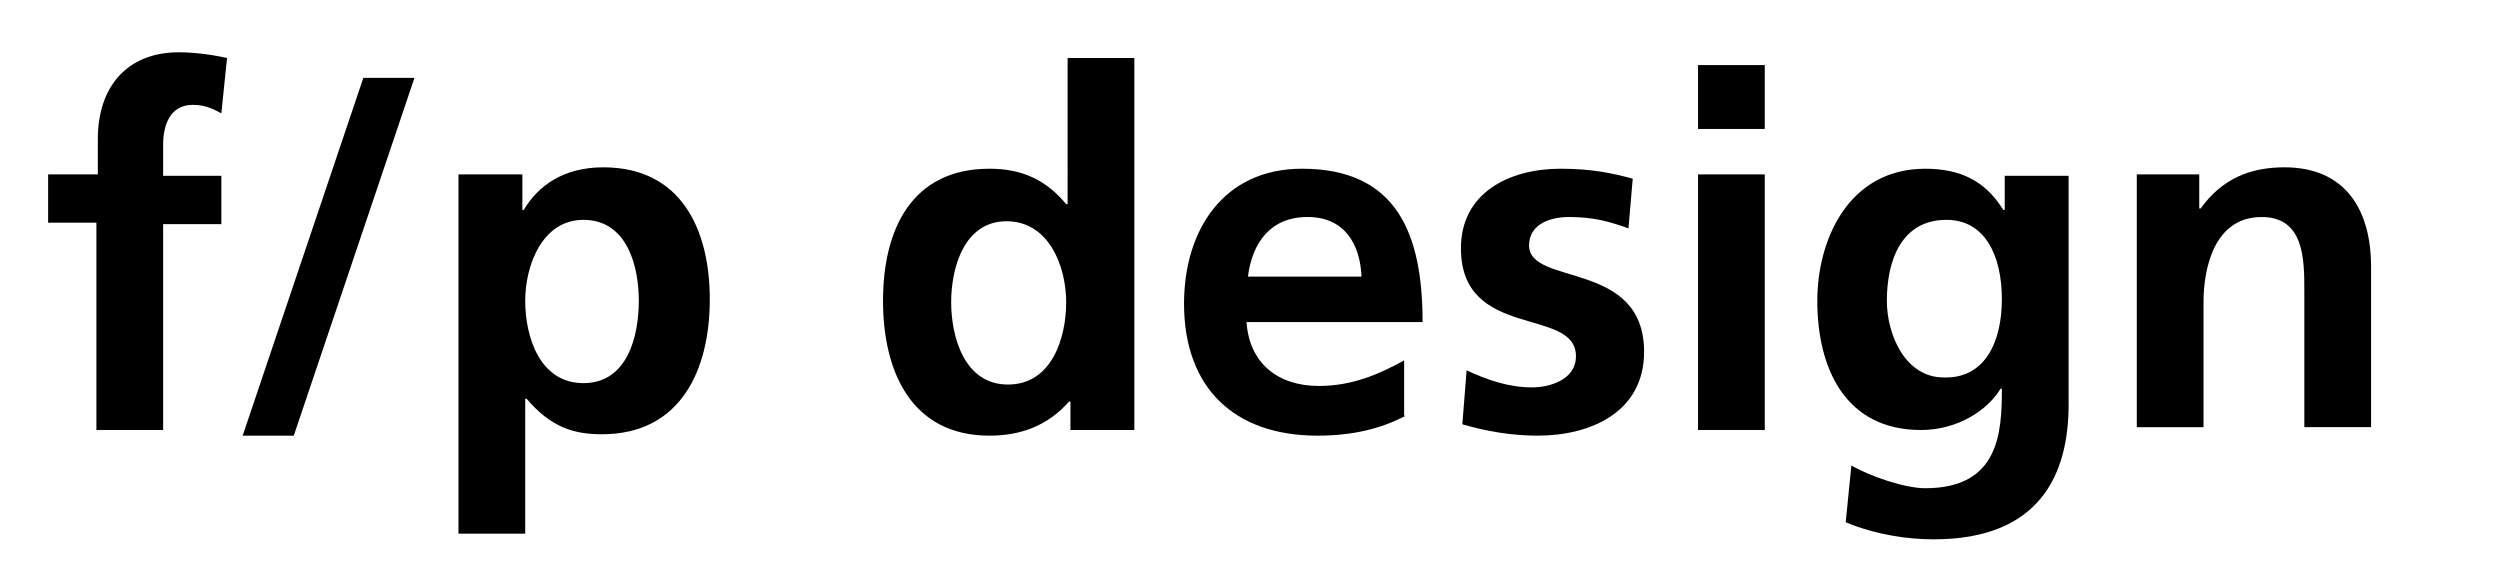 <svg xmlns="http://www.w3.org/2000/svg" id="Ebene_1" width="190" height="44.3" viewBox="0 0 190 44.3"><path d="M7.435,16.924h-3.777v-3.669h3.777v-2.698c0-3.885,2.158-6.583,6.151-6.583,1.295,0,2.698.216,3.669.432l-.432,4.209c-.432-.216-1.079-.647-2.158-.647-1.727,0-2.266,1.511-2.266,3.021v2.374h4.424v3.669h-4.424v15.647h-5.072v-15.755s.108,0,.108,0Z"></path><path d="M27.614,5.917h3.885l-9.172,27.193h-3.885L27.614,5.917Z"></path><path d="M34.844,13.255h4.856v2.698h.108c1.079-1.834,3.021-3.237,6.043-3.237,5.935,0,8.093,4.748,8.093,10.036s-2.158,10.252-8.201,10.252c-2.158,0-3.885-.54-5.719-2.698h-.108v10.252h-5.072V13.255ZM39.916,22.859c0,2.698,1.079,6.259,4.424,6.259s4.209-3.561,4.209-6.259c0-2.59-.863-6.151-4.209-6.151-3.129,0-4.424,3.453-4.424,6.151Z"></path><path d="M81.246,30.52h0c-1.619,1.834-3.669,2.59-6.043,2.59-5.935,0-8.093-4.856-8.093-10.252s2.158-10.036,8.093-10.036c2.482,0,4.316.863,5.827,2.698h.108V4.406h5.072v28.273h-4.856v-2.158s-.108,0-.108,0ZM76.606,29.225c3.345,0,4.424-3.561,4.424-6.259s-1.295-6.151-4.532-6.151-4.209,3.561-4.209,6.151.971,6.259,4.316,6.259Z"></path><path d="M106.821,31.599c-1.834.971-3.993,1.511-6.69,1.511-6.367,0-10.144-3.669-10.144-10.036,0-5.611,3.021-10.252,8.957-10.252,7.23,0,9.172,4.964,9.172,11.654h-13.381c.216,3.129,2.374,4.856,5.503,4.856,2.482,0,4.532-.863,6.475-1.942v4.209s.108,0,.108,0ZM103.476,21.024c-.108-2.482-1.295-4.532-4.101-4.532s-4.209,1.942-4.532,4.532h8.633Z"></path><path d="M123.763,17.355c-1.511-.54-2.698-.863-4.532-.863-1.403,0-3.021.54-3.021,2.158,0,3.129,8.741,1.079,8.741,8.093,0,4.532-3.993,6.367-8.093,6.367-1.942,0-3.885-.324-5.719-.863l.324-4.101c1.619.755,3.237,1.295,4.964,1.295,1.295,0,3.345-.54,3.345-2.374,0-3.777-8.741-1.187-8.741-8.201,0-4.209,3.669-6.043,7.554-6.043,2.374,0,3.885.324,5.503.755,0,0-.324,3.777-.324,3.777Z"></path><path d="M129.05,4.945h5.072v4.856h-5.072v-4.856ZM129.05,13.255h5.072v19.424h-5.072V13.255Z"></path><path d="M157.215,13.255v17.482c0,5.288-2.158,10.252-10.252,10.252-1.942,0-4.316-.324-6.69-1.295l.432-4.316c1.511.863,4.101,1.727,5.611,1.727,5.611,0,5.827-4.209,5.827-7.554h-.108c-.971,1.619-3.237,3.129-6.043,3.129-5.719,0-7.877-4.64-7.877-9.82,0-4.64,2.374-10.036,8.201-10.036,2.59,0,4.532.863,5.935,3.129h.108v-2.59h4.856v-.108h0ZM152.143,22.751c0-3.345-1.295-6.043-4.209-6.043-3.453,0-4.532,3.129-4.532,6.151,0,2.59,1.403,5.827,4.316,5.827,3.129.108,4.424-2.698,4.424-5.935h0Z"></path><path d="M162.395,13.255h4.748v2.59h.108c1.619-2.266,3.777-3.129,6.367-3.129,4.64,0,6.583,3.237,6.583,7.554v12.194h-5.072v-10.359c0-2.374,0-5.611-3.237-5.611-3.669,0-4.424,3.993-4.424,6.475v9.496h-5.072V13.255Z"></path></svg>